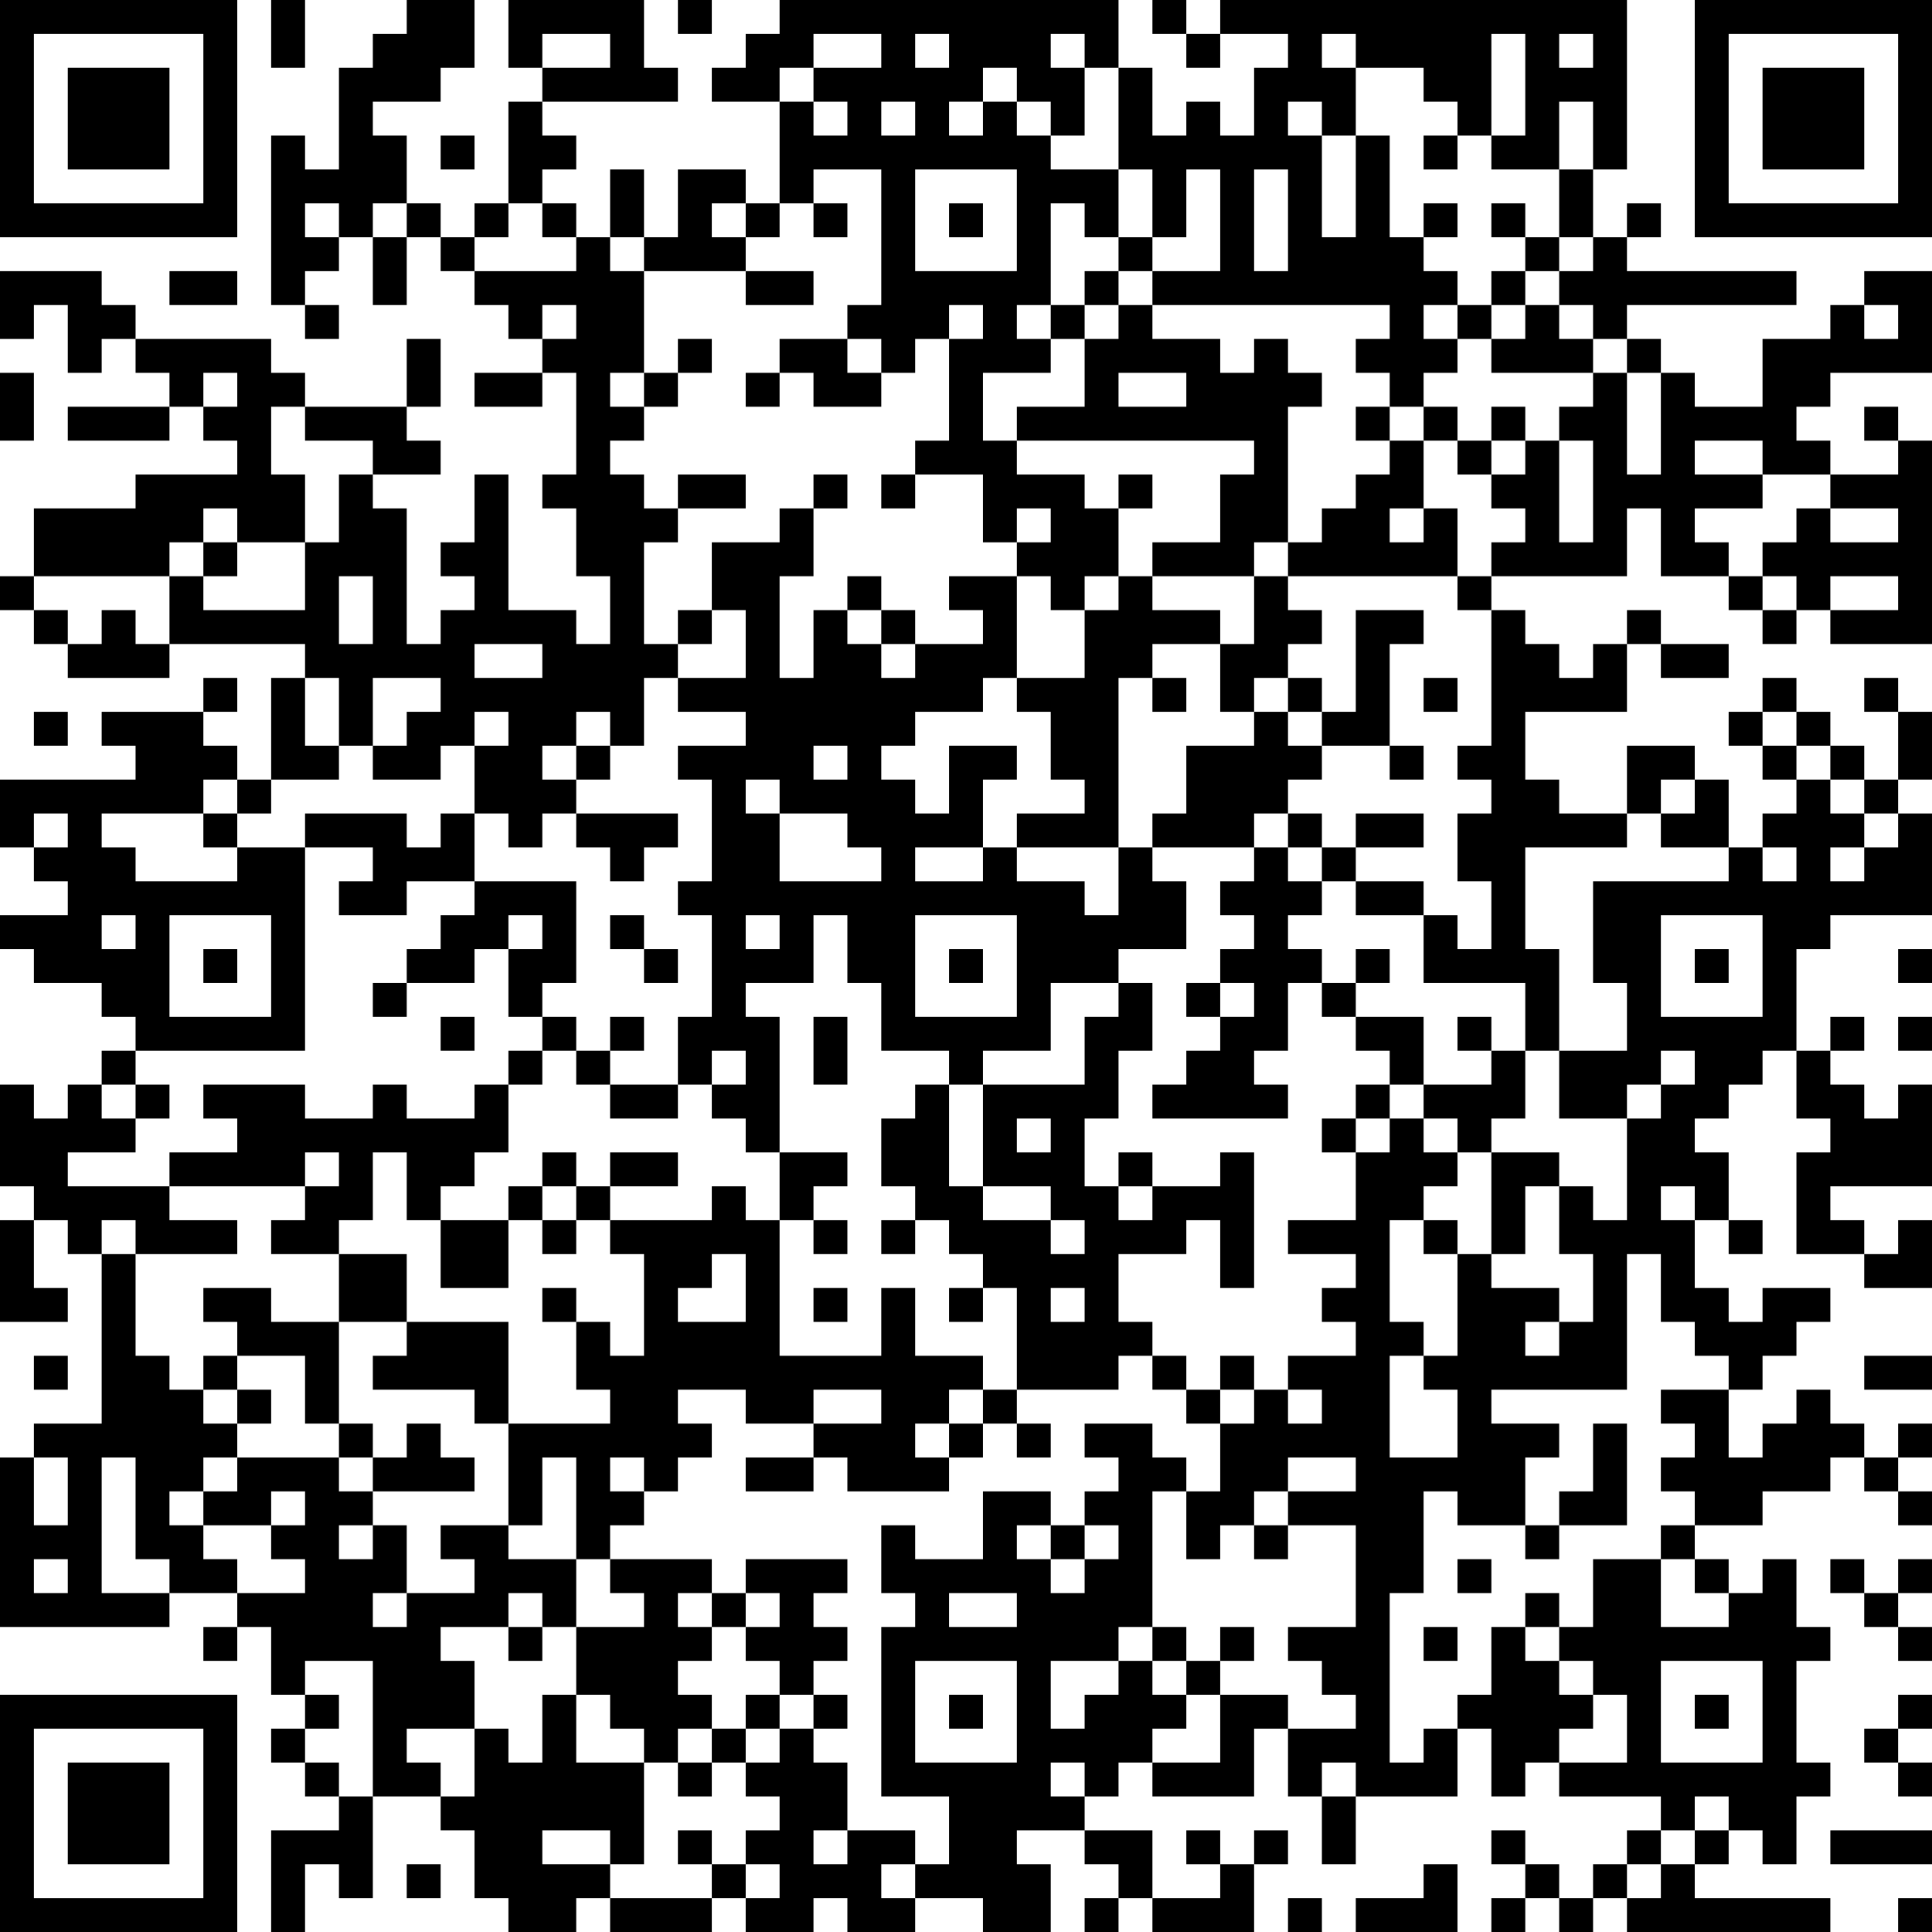 <?xml version="1.0" encoding="UTF-8"?>
<svg xmlns="http://www.w3.org/2000/svg" version="1.1" width="250" height="250" viewBox="0 0 250 250"><rect x="0" y="0" width="250" height="250" fill="#ffffff"/><g transform="scale(4.386)"><g transform="translate(0,0)"><path fill-rule="evenodd" d="M8 0L8 2L9 2L9 0ZM12 0L12 1L11 1L11 2L10 2L10 5L9 5L9 4L8 4L8 9L9 9L9 10L10 10L10 9L9 9L9 8L10 8L10 7L11 7L11 9L12 9L12 7L13 7L13 8L14 8L14 9L15 9L15 10L16 10L16 11L14 11L14 12L16 12L16 11L17 11L17 14L16 14L16 15L17 15L17 17L18 17L18 19L17 19L17 18L15 18L15 14L14 14L14 16L13 16L13 17L14 17L14 18L13 18L13 19L12 19L12 15L11 15L11 14L13 14L13 13L12 13L12 12L13 12L13 10L12 10L12 12L9 12L9 11L8 11L8 10L4 10L4 9L3 9L3 8L0 8L0 10L1 10L1 9L2 9L2 11L3 11L3 10L4 10L4 11L5 11L5 12L2 12L2 13L5 13L5 12L6 12L6 13L7 13L7 14L4 14L4 15L1 15L1 17L0 17L0 18L1 18L1 19L2 19L2 20L5 20L5 19L9 19L9 20L8 20L8 23L7 23L7 22L6 22L6 21L7 21L7 20L6 20L6 21L3 21L3 22L4 22L4 23L0 23L0 25L1 25L1 26L2 26L2 27L0 27L0 28L1 28L1 29L3 29L3 30L4 30L4 31L3 31L3 32L2 32L2 33L1 33L1 32L0 32L0 35L1 35L1 36L0 36L0 39L2 39L2 38L1 38L1 36L2 36L2 37L3 37L3 42L1 42L1 43L0 43L0 48L5 48L5 47L7 47L7 48L6 48L6 49L7 49L7 48L8 48L8 50L9 50L9 51L8 51L8 52L9 52L9 53L10 53L10 54L8 54L8 57L9 57L9 55L10 55L10 56L11 56L11 53L13 53L13 54L14 54L14 56L15 56L15 57L17 57L17 56L18 56L18 57L21 57L21 56L22 56L22 57L24 57L24 56L25 56L25 57L27 57L27 56L29 56L29 57L31 57L31 55L30 55L30 54L32 54L32 55L33 55L33 56L32 56L32 57L33 57L33 56L34 56L34 57L37 57L37 55L38 55L38 54L37 54L37 55L36 55L36 54L35 54L35 55L36 55L36 56L34 56L34 54L32 54L32 53L33 53L33 52L34 52L34 53L37 53L37 51L38 51L38 53L39 53L39 55L40 55L40 53L43 53L43 51L44 51L44 53L45 53L45 52L46 52L46 53L49 53L49 54L48 54L48 55L47 55L47 56L46 56L46 55L45 55L45 54L44 54L44 55L45 55L45 56L44 56L44 57L45 57L45 56L46 56L46 57L47 57L47 56L48 56L48 57L54 57L54 56L50 56L50 55L51 55L51 54L52 54L52 55L53 55L53 53L54 53L54 52L53 52L53 49L54 49L54 48L53 48L53 46L52 46L52 47L51 47L51 46L50 46L50 45L52 45L52 44L54 44L54 43L55 43L55 44L56 44L56 45L57 45L57 44L56 44L56 43L57 43L57 42L56 42L56 43L55 43L55 42L54 42L54 41L53 41L53 42L52 42L52 43L51 43L51 41L52 41L52 40L53 40L53 39L54 39L54 38L52 38L52 39L51 39L51 38L50 38L50 36L51 36L51 37L52 37L52 36L51 36L51 34L50 34L50 33L51 33L51 32L52 32L52 31L53 31L53 33L54 33L54 34L53 34L53 37L55 37L55 38L57 38L57 36L56 36L56 37L55 37L55 36L54 36L54 35L57 35L57 32L56 32L56 33L55 33L55 32L54 32L54 31L55 31L55 30L54 30L54 31L53 31L53 28L54 28L54 27L57 27L57 24L56 24L56 23L57 23L57 21L56 21L56 20L55 20L55 21L56 21L56 23L55 23L55 22L54 22L54 21L53 21L53 20L52 20L52 21L51 21L51 22L52 22L52 23L53 23L53 24L52 24L52 25L51 25L51 23L50 23L50 22L48 22L48 24L46 24L46 23L45 23L45 21L48 21L48 19L49 19L49 20L51 20L51 19L49 19L49 18L48 18L48 19L47 19L47 20L46 20L46 19L45 19L45 18L44 18L44 17L48 17L48 15L49 15L49 17L51 17L51 18L52 18L52 19L53 19L53 18L54 18L54 19L57 19L57 13L56 13L56 12L55 12L55 13L56 13L56 14L54 14L54 13L53 13L53 12L54 12L54 11L57 11L57 8L55 8L55 9L54 9L54 10L52 10L52 12L50 12L50 11L49 11L49 10L48 10L48 9L53 9L53 8L48 8L48 7L49 7L49 6L48 6L48 7L47 7L47 5L48 5L48 0L36 0L36 1L35 1L35 0L34 0L34 1L35 1L35 2L36 2L36 1L38 1L38 2L37 2L37 4L36 4L36 3L35 3L35 4L34 4L34 2L33 2L33 0L23 0L23 1L22 1L22 2L21 2L21 3L23 3L23 6L22 6L22 5L20 5L20 7L19 7L19 5L18 5L18 7L17 7L17 6L16 6L16 5L17 5L17 4L16 4L16 3L20 3L20 2L19 2L19 0L15 0L15 2L16 2L16 3L15 3L15 6L14 6L14 7L13 7L13 6L12 6L12 4L11 4L11 3L13 3L13 2L14 2L14 0ZM20 0L20 1L21 1L21 0ZM16 1L16 2L18 2L18 1ZM24 1L24 2L23 2L23 3L24 3L24 4L25 4L25 3L24 3L24 2L26 2L26 1ZM27 1L27 2L28 2L28 1ZM31 1L31 2L32 2L32 4L31 4L31 3L30 3L30 2L29 2L29 3L28 3L28 4L29 4L29 3L30 3L30 4L31 4L31 5L33 5L33 7L32 7L32 6L31 6L31 9L30 9L30 10L31 10L31 11L29 11L29 13L30 13L30 14L32 14L32 15L33 15L33 17L32 17L32 18L31 18L31 17L30 17L30 16L31 16L31 15L30 15L30 16L29 16L29 14L27 14L27 13L28 13L28 10L29 10L29 9L28 9L28 10L27 10L27 11L26 11L26 10L25 10L25 9L26 9L26 5L24 5L24 6L23 6L23 7L22 7L22 6L21 6L21 7L22 7L22 8L19 8L19 7L18 7L18 8L19 8L19 11L18 11L18 12L19 12L19 13L18 13L18 14L19 14L19 15L20 15L20 16L19 16L19 19L20 19L20 20L19 20L19 22L18 22L18 21L17 21L17 22L16 22L16 23L17 23L17 24L16 24L16 25L15 25L15 24L14 24L14 22L15 22L15 21L14 21L14 22L13 22L13 23L11 23L11 22L12 22L12 21L13 21L13 20L11 20L11 22L10 22L10 20L9 20L9 22L10 22L10 23L8 23L8 24L7 24L7 23L6 23L6 24L3 24L3 25L4 25L4 26L7 26L7 25L9 25L9 31L4 31L4 32L3 32L3 33L4 33L4 34L2 34L2 35L5 35L5 36L7 36L7 37L4 37L4 36L3 36L3 37L4 37L4 40L5 40L5 41L6 41L6 42L7 42L7 43L6 43L6 44L5 44L5 45L6 45L6 46L7 46L7 47L9 47L9 46L8 46L8 45L9 45L9 44L8 44L8 45L6 45L6 44L7 44L7 43L10 43L10 44L11 44L11 45L10 45L10 46L11 46L11 45L12 45L12 47L11 47L11 48L12 48L12 47L14 47L14 46L13 46L13 45L15 45L15 46L17 46L17 48L16 48L16 47L15 47L15 48L13 48L13 49L14 49L14 51L12 51L12 52L13 52L13 53L14 53L14 51L15 51L15 52L16 52L16 50L17 50L17 52L19 52L19 55L18 55L18 54L16 54L16 55L18 55L18 56L21 56L21 55L22 55L22 56L23 56L23 55L22 55L22 54L23 54L23 53L22 53L22 52L23 52L23 51L24 51L24 52L25 52L25 54L24 54L24 55L25 55L25 54L27 54L27 55L26 55L26 56L27 56L27 55L28 55L28 53L26 53L26 48L27 48L27 47L26 47L26 45L27 45L27 46L29 46L29 44L31 44L31 45L30 45L30 46L31 46L31 47L32 47L32 46L33 46L33 45L32 45L32 44L33 44L33 43L32 43L32 42L34 42L34 43L35 43L35 44L34 44L34 48L33 48L33 49L31 49L31 51L32 51L32 50L33 50L33 49L34 49L34 50L35 50L35 51L34 51L34 52L36 52L36 50L38 50L38 51L40 51L40 50L39 50L39 49L38 49L38 48L40 48L40 45L38 45L38 44L40 44L40 43L38 43L38 44L37 44L37 45L36 45L36 46L35 46L35 44L36 44L36 42L37 42L37 41L38 41L38 42L39 42L39 41L38 41L38 40L40 40L40 39L39 39L39 38L40 38L40 37L38 37L38 36L40 36L40 34L41 34L41 33L42 33L42 34L43 34L43 35L42 35L42 36L41 36L41 39L42 39L42 40L41 40L41 43L43 43L43 41L42 41L42 40L43 40L43 37L44 37L44 38L46 38L46 39L45 39L45 40L46 40L46 39L47 39L47 37L46 37L46 35L47 35L47 36L48 36L48 33L49 33L49 32L50 32L50 31L49 31L49 32L48 32L48 33L46 33L46 31L48 31L48 29L47 29L47 26L51 26L51 25L49 25L49 24L50 24L50 23L49 23L49 24L48 24L48 25L45 25L45 28L46 28L46 31L45 31L45 29L42 29L42 27L43 27L43 28L44 28L44 26L43 26L43 24L44 24L44 23L43 23L43 22L44 22L44 18L43 18L43 17L44 17L44 16L45 16L45 15L44 15L44 14L45 14L45 13L46 13L46 16L47 16L47 13L46 13L46 12L47 12L47 11L48 11L48 14L49 14L49 11L48 11L48 10L47 10L47 9L46 9L46 8L47 8L47 7L46 7L46 5L47 5L47 3L46 3L46 5L44 5L44 4L45 4L45 1L44 1L44 4L43 4L43 3L42 3L42 2L40 2L40 1L39 1L39 2L40 2L40 4L39 4L39 3L38 3L38 4L39 4L39 7L40 7L40 4L41 4L41 7L42 7L42 8L43 8L43 9L42 9L42 10L43 10L43 11L42 11L42 12L41 12L41 11L40 11L40 10L41 10L41 9L34 9L34 8L36 8L36 5L35 5L35 7L34 7L34 5L33 5L33 2L32 2L32 1ZM46 1L46 2L47 2L47 1ZM26 3L26 4L27 4L27 3ZM13 4L13 5L14 5L14 4ZM42 4L42 5L43 5L43 4ZM27 5L27 8L30 8L30 5ZM37 5L37 8L38 8L38 5ZM9 6L9 7L10 7L10 6ZM11 6L11 7L12 7L12 6ZM15 6L15 7L14 7L14 8L17 8L17 7L16 7L16 6ZM24 6L24 7L25 7L25 6ZM28 6L28 7L29 7L29 6ZM42 6L42 7L43 7L43 6ZM44 6L44 7L45 7L45 8L44 8L44 9L43 9L43 10L44 10L44 11L47 11L47 10L46 10L46 9L45 9L45 8L46 8L46 7L45 7L45 6ZM33 7L33 8L32 8L32 9L31 9L31 10L32 10L32 12L30 12L30 13L37 13L37 14L36 14L36 16L34 16L34 17L33 17L33 18L32 18L32 20L30 20L30 17L28 17L28 18L29 18L29 19L27 19L27 18L26 18L26 17L25 17L25 18L24 18L24 20L23 20L23 17L24 17L24 15L25 15L25 14L24 14L24 15L23 15L23 16L21 16L21 18L20 18L20 19L21 19L21 18L22 18L22 20L20 20L20 21L22 21L22 22L20 22L20 23L21 23L21 26L20 26L20 27L21 27L21 30L20 30L20 32L18 32L18 31L19 31L19 30L18 30L18 31L17 31L17 30L16 30L16 29L17 29L17 26L14 26L14 24L13 24L13 25L12 25L12 24L9 24L9 25L11 25L11 26L10 26L10 27L12 27L12 26L14 26L14 27L13 27L13 28L12 28L12 29L11 29L11 30L12 30L12 29L14 29L14 28L15 28L15 30L16 30L16 31L15 31L15 32L14 32L14 33L12 33L12 32L11 32L11 33L9 33L9 32L6 32L6 33L7 33L7 34L5 34L5 35L9 35L9 36L8 36L8 37L10 37L10 39L8 39L8 38L6 38L6 39L7 39L7 40L6 40L6 41L7 41L7 42L8 42L8 41L7 41L7 40L9 40L9 42L10 42L10 43L11 43L11 44L14 44L14 43L13 43L13 42L12 42L12 43L11 43L11 42L10 42L10 39L12 39L12 40L11 40L11 41L14 41L14 42L15 42L15 45L16 45L16 43L17 43L17 46L18 46L18 47L19 47L19 48L17 48L17 50L18 50L18 51L19 51L19 52L20 52L20 53L21 53L21 52L22 52L22 51L23 51L23 50L24 50L24 51L25 51L25 50L24 50L24 49L25 49L25 48L24 48L24 47L25 47L25 46L22 46L22 47L21 47L21 46L18 46L18 45L19 45L19 44L20 44L20 43L21 43L21 42L20 42L20 41L22 41L22 42L24 42L24 43L22 43L22 44L24 44L24 43L25 43L25 44L28 44L28 43L29 43L29 42L30 42L30 43L31 43L31 42L30 42L30 41L33 41L33 40L34 40L34 41L35 41L35 42L36 42L36 41L37 41L37 40L36 40L36 41L35 41L35 40L34 40L34 39L33 39L33 37L35 37L35 36L36 36L36 38L37 38L37 34L36 34L36 35L34 35L34 34L33 34L33 35L32 35L32 33L33 33L33 31L34 31L34 29L33 29L33 28L35 28L35 26L34 26L34 25L37 25L37 26L36 26L36 27L37 27L37 28L36 28L36 29L35 29L35 30L36 30L36 31L35 31L35 32L34 32L34 33L38 33L38 32L37 32L37 31L38 31L38 29L39 29L39 30L40 30L40 31L41 31L41 32L40 32L40 33L39 33L39 34L40 34L40 33L41 33L41 32L42 32L42 33L43 33L43 34L44 34L44 37L45 37L45 35L46 35L46 34L44 34L44 33L45 33L45 31L44 31L44 30L43 30L43 31L44 31L44 32L42 32L42 30L40 30L40 29L41 29L41 28L40 28L40 29L39 29L39 28L38 28L38 27L39 27L39 26L40 26L40 27L42 27L42 26L40 26L40 25L42 25L42 24L40 24L40 25L39 25L39 24L38 24L38 23L39 23L39 22L41 22L41 23L42 23L42 22L41 22L41 19L42 19L42 18L40 18L40 21L39 21L39 20L38 20L38 19L39 19L39 18L38 18L38 17L43 17L43 15L42 15L42 13L43 13L43 14L44 14L44 13L45 13L45 12L44 12L44 13L43 13L43 12L42 12L42 13L41 13L41 12L40 12L40 13L41 13L41 14L40 14L40 15L39 15L39 16L38 16L38 12L39 12L39 11L38 11L38 10L37 10L37 11L36 11L36 10L34 10L34 9L33 9L33 8L34 8L34 7ZM5 8L5 9L7 9L7 8ZM22 8L22 9L24 9L24 8ZM16 9L16 10L17 10L17 9ZM32 9L32 10L33 10L33 9ZM44 9L44 10L45 10L45 9ZM55 9L55 10L56 10L56 9ZM20 10L20 11L19 11L19 12L20 12L20 11L21 11L21 10ZM23 10L23 11L22 11L22 12L23 12L23 11L24 11L24 12L26 12L26 11L25 11L25 10ZM0 11L0 13L1 13L1 11ZM6 11L6 12L7 12L7 11ZM33 11L33 12L35 12L35 11ZM8 12L8 14L9 14L9 16L7 16L7 15L6 15L6 16L5 16L5 17L1 17L1 18L2 18L2 19L3 19L3 18L4 18L4 19L5 19L5 17L6 17L6 18L9 18L9 16L10 16L10 14L11 14L11 13L9 13L9 12ZM50 13L50 14L52 14L52 15L50 15L50 16L51 16L51 17L52 17L52 18L53 18L53 17L52 17L52 16L53 16L53 15L54 15L54 16L56 16L56 15L54 15L54 14L52 14L52 13ZM20 14L20 15L22 15L22 14ZM26 14L26 15L27 15L27 14ZM33 14L33 15L34 15L34 14ZM41 15L41 16L42 16L42 15ZM6 16L6 17L7 17L7 16ZM37 16L37 17L34 17L34 18L36 18L36 19L34 19L34 20L33 20L33 25L30 25L30 24L32 24L32 23L31 23L31 21L30 21L30 20L29 20L29 21L27 21L27 22L26 22L26 23L27 23L27 24L28 24L28 22L30 22L30 23L29 23L29 25L27 25L27 26L29 26L29 25L30 25L30 26L32 26L32 27L33 27L33 25L34 25L34 24L35 24L35 22L37 22L37 21L38 21L38 22L39 22L39 21L38 21L38 20L37 20L37 21L36 21L36 19L37 19L37 17L38 17L38 16ZM10 17L10 19L11 19L11 17ZM54 17L54 18L56 18L56 17ZM25 18L25 19L26 19L26 20L27 20L27 19L26 19L26 18ZM14 19L14 20L16 20L16 19ZM34 20L34 21L35 21L35 20ZM42 20L42 21L43 21L43 20ZM1 21L1 22L2 22L2 21ZM52 21L52 22L53 22L53 23L54 23L54 24L55 24L55 25L54 25L54 26L55 26L55 25L56 25L56 24L55 24L55 23L54 23L54 22L53 22L53 21ZM17 22L17 23L18 23L18 22ZM24 22L24 23L25 23L25 22ZM22 23L22 24L23 24L23 26L26 26L26 25L25 25L25 24L23 24L23 23ZM1 24L1 25L2 25L2 24ZM6 24L6 25L7 25L7 24ZM17 24L17 25L18 25L18 26L19 26L19 25L20 25L20 24ZM37 24L37 25L38 25L38 26L39 26L39 25L38 25L38 24ZM52 25L52 26L53 26L53 25ZM3 27L3 28L4 28L4 27ZM5 27L5 30L8 30L8 27ZM15 27L15 28L16 28L16 27ZM18 27L18 28L19 28L19 29L20 29L20 28L19 28L19 27ZM22 27L22 28L23 28L23 27ZM24 27L24 29L22 29L22 30L23 30L23 34L22 34L22 33L21 33L21 32L22 32L22 31L21 31L21 32L20 32L20 33L18 33L18 32L17 32L17 31L16 31L16 32L15 32L15 34L14 34L14 35L13 35L13 36L12 36L12 34L11 34L11 36L10 36L10 37L12 37L12 39L15 39L15 42L18 42L18 41L17 41L17 39L18 39L18 40L19 40L19 37L18 37L18 36L21 36L21 35L22 35L22 36L23 36L23 40L26 40L26 38L27 38L27 40L29 40L29 41L28 41L28 42L27 42L27 43L28 43L28 42L29 42L29 41L30 41L30 38L29 38L29 37L28 37L28 36L27 36L27 35L26 35L26 33L27 33L27 32L28 32L28 35L29 35L29 36L31 36L31 37L32 37L32 36L31 36L31 35L29 35L29 32L32 32L32 30L33 30L33 29L31 29L31 31L29 31L29 32L28 32L28 31L26 31L26 29L25 29L25 27ZM27 27L27 30L30 30L30 27ZM49 27L49 30L52 30L52 27ZM6 28L6 29L7 29L7 28ZM28 28L28 29L29 29L29 28ZM50 28L50 29L51 29L51 28ZM56 28L56 29L57 29L57 28ZM36 29L36 30L37 30L37 29ZM13 30L13 31L14 31L14 30ZM24 30L24 32L25 32L25 30ZM56 30L56 31L57 31L57 30ZM4 32L4 33L5 33L5 32ZM30 33L30 34L31 34L31 33ZM9 34L9 35L10 35L10 34ZM16 34L16 35L15 35L15 36L13 36L13 38L15 38L15 36L16 36L16 37L17 37L17 36L18 36L18 35L20 35L20 34L18 34L18 35L17 35L17 34ZM23 34L23 36L24 36L24 37L25 37L25 36L24 36L24 35L25 35L25 34ZM16 35L16 36L17 36L17 35ZM33 35L33 36L34 36L34 35ZM49 35L49 36L50 36L50 35ZM26 36L26 37L27 37L27 36ZM42 36L42 37L43 37L43 36ZM21 37L21 38L20 38L20 39L22 39L22 37ZM48 37L48 41L44 41L44 42L46 42L46 43L45 43L45 45L43 45L43 44L42 44L42 47L41 47L41 52L42 52L42 51L43 51L43 50L44 50L44 48L45 48L45 49L46 49L46 50L47 50L47 51L46 51L46 52L48 52L48 50L47 50L47 49L46 49L46 48L47 48L47 46L49 46L49 48L51 48L51 47L50 47L50 46L49 46L49 45L50 45L50 44L49 44L49 43L50 43L50 42L49 42L49 41L51 41L51 40L50 40L50 39L49 39L49 37ZM16 38L16 39L17 39L17 38ZM24 38L24 39L25 39L25 38ZM28 38L28 39L29 39L29 38ZM31 38L31 39L32 39L32 38ZM1 40L1 41L2 41L2 40ZM55 40L55 41L57 41L57 40ZM24 41L24 42L26 42L26 41ZM47 42L47 44L46 44L46 45L45 45L45 46L46 46L46 45L48 45L48 42ZM1 43L1 45L2 45L2 43ZM3 43L3 47L5 47L5 46L4 46L4 43ZM18 43L18 44L19 44L19 43ZM31 45L31 46L32 46L32 45ZM37 45L37 46L38 46L38 45ZM1 46L1 47L2 47L2 46ZM43 46L43 47L44 47L44 46ZM54 46L54 47L55 47L55 48L56 48L56 49L57 49L57 48L56 48L56 47L57 47L57 46L56 46L56 47L55 47L55 46ZM20 47L20 48L21 48L21 49L20 49L20 50L21 50L21 51L20 51L20 52L21 52L21 51L22 51L22 50L23 50L23 49L22 49L22 48L23 48L23 47L22 47L22 48L21 48L21 47ZM28 47L28 48L30 48L30 47ZM45 47L45 48L46 48L46 47ZM15 48L15 49L16 49L16 48ZM34 48L34 49L35 49L35 50L36 50L36 49L37 49L37 48L36 48L36 49L35 49L35 48ZM42 48L42 49L43 49L43 48ZM9 49L9 50L10 50L10 51L9 51L9 52L10 52L10 53L11 53L11 49ZM27 49L27 52L30 52L30 49ZM49 49L49 52L52 52L52 49ZM28 50L28 51L29 51L29 50ZM50 50L50 51L51 51L51 50ZM56 50L56 51L55 51L55 52L56 52L56 53L57 53L57 52L56 52L56 51L57 51L57 50ZM31 52L31 53L32 53L32 52ZM39 52L39 53L40 53L40 52ZM50 53L50 54L49 54L49 55L48 55L48 56L49 56L49 55L50 55L50 54L51 54L51 53ZM20 54L20 55L21 55L21 54ZM54 54L54 55L57 55L57 54ZM12 55L12 56L13 56L13 55ZM42 55L42 56L40 56L40 57L43 57L43 55ZM38 56L38 57L39 57L39 56ZM56 56L56 57L57 57L57 56ZM0 0L0 7L7 7L7 0ZM1 1L1 6L6 6L6 1ZM2 2L2 5L5 5L5 2ZM50 0L50 7L57 7L57 0ZM51 1L51 6L56 6L56 1ZM52 2L52 5L55 5L55 2ZM0 50L0 57L7 57L7 50ZM1 51L1 56L6 56L6 51ZM2 52L2 55L5 55L5 52Z" fill="#000000"/></g></g></svg>
